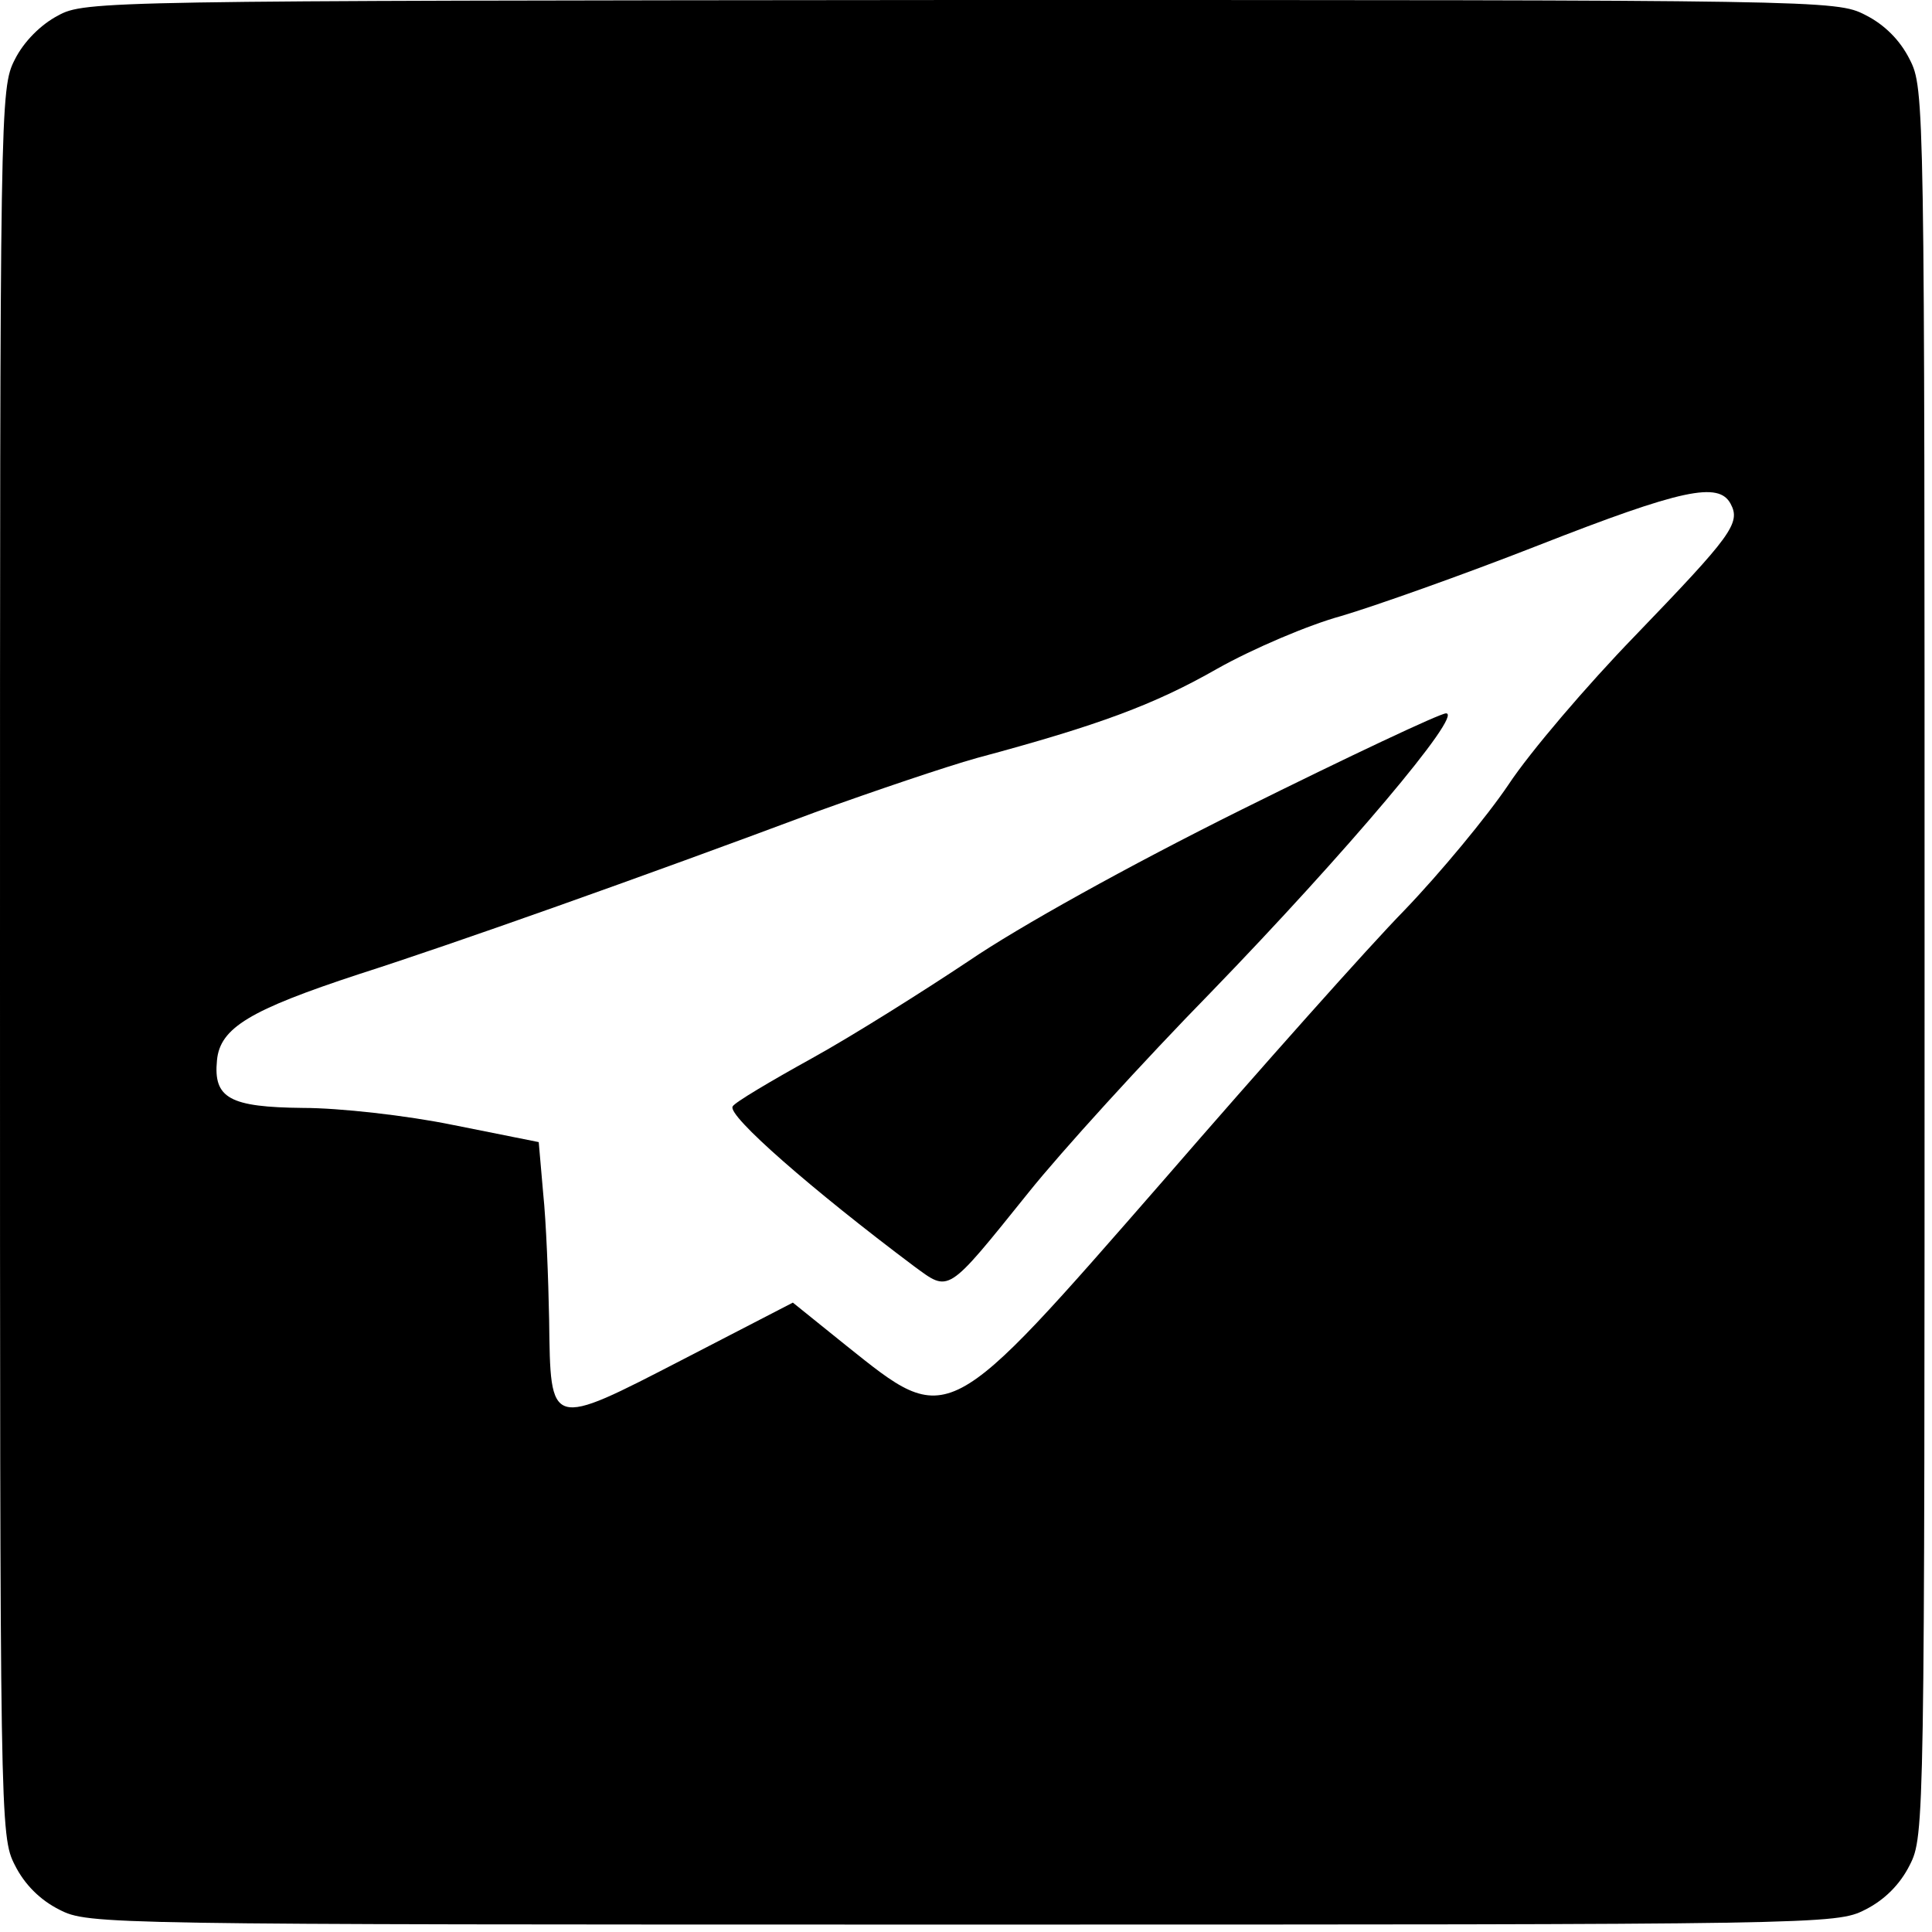 <?xml version="1.0" standalone="no"?>
<!DOCTYPE svg PUBLIC "-//W3C//DTD SVG 20010904//EN"
 "http://www.w3.org/TR/2001/REC-SVG-20010904/DTD/svg10.dtd">
<svg version="1.0" xmlns="http://www.w3.org/2000/svg"
 width="260pt" height="260pt" viewBox="0 0 260 260"
 preserveAspectRatio="xMidYMid meet">
<g transform="translate(0,260) scale(0.1,-0.1)"
fill="#000000" stroke="none">
<path d="M78 2579 c-23 -12 -46 -35 -58 -59 -20 -39 -20 -57 -20 -1215 0
-1159 0 -1176 20 -1215 13 -26 34 -47 60 -60 39 -20 56 -20 1215 -20 1159 0
1176 0 1215 20 26 13 47 34 60 60 20 39 20 56 20 1215 0 1159 0 1176 -20 1215
-13 26 -34 47 -60 60 -39 20 -56 20 -1217 20 -1153 -1 -1179 -1 -1215 -21z
m2251 -657 c14 -26 1 -43 -129 -178 -64 -66 -141 -156 -170 -200 -29 -43 -92
-119 -140 -169 -48 -49 -193 -212 -323 -362 -295 -338 -289 -335 -428 -224
l-72 58 -147 -76 c-182 -94 -179 -94 -181 53 -1 55 -4 132 -8 170 l-6 69 -115
23 c-63 13 -154 23 -202 23 -99 1 -121 13 -116 64 4 44 45 68 191 116 125 40
379 130 617 219 75 27 172 60 215 72 164 44 239 72 323 120 48 27 123 59 167
71 44 13 163 55 265 95 194 76 243 86 259 56z"/>
<path d="M1672 1511 c-155 -77 -302 -159 -368 -204 -60 -40 -155 -100 -211
-131 -56 -31 -105 -60 -107 -65 -8 -12 108 -113 244 -215 48 -35 43 -39 154
99 44 55 155 177 246 270 181 187 340 375 316 375 -8 0 -131 -58 -274 -129z"/>
</g>
</svg>

